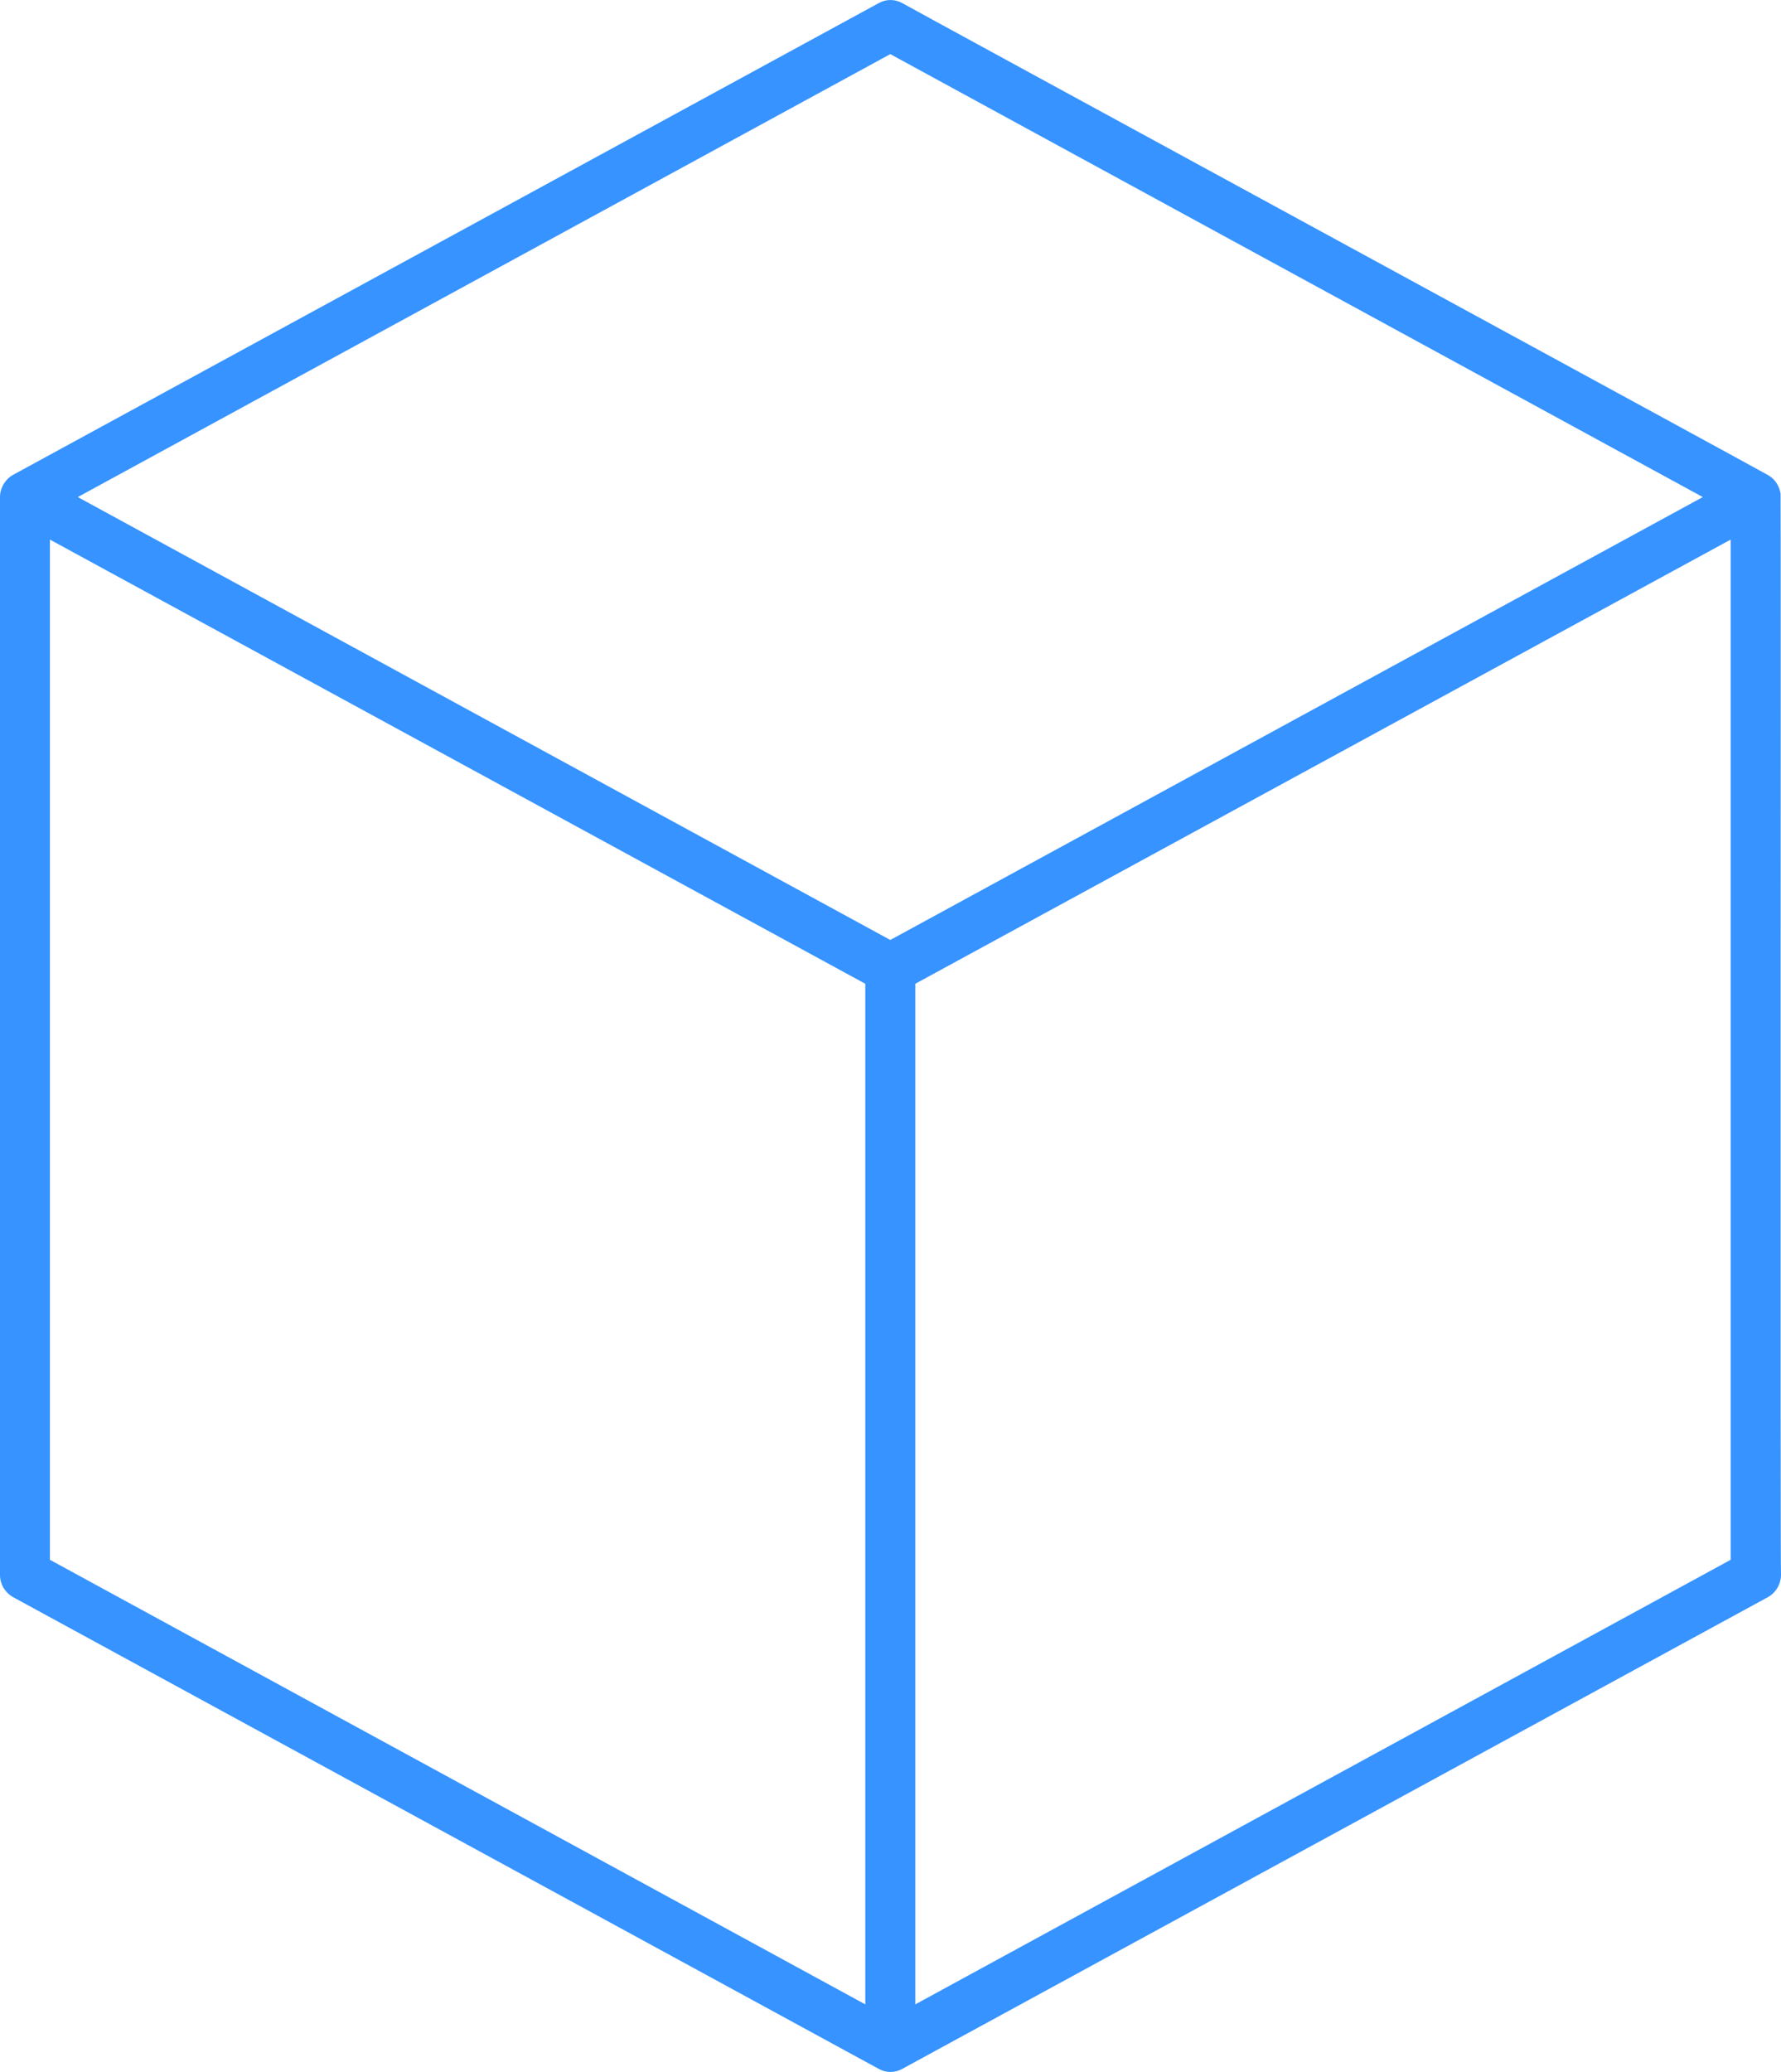 <svg width="43" height="50" viewBox="0 0 43 50" fill="none" xmlns="http://www.w3.org/2000/svg">
<path d="M42.99 11.913C42.96 11.72 42.849 11.558 42.689 11.466C42.689 11.456 21.786 0.086 21.786 0.076C21.605 -0.025 21.395 -0.025 21.214 0.076L0.321 11.456C0.131 11.558 0 11.771 0 11.995V38.005C0 38.229 0.121 38.432 0.321 38.544L21.214 49.924C21.395 50.025 21.605 50.025 21.786 49.924L42.679 38.544C42.869 38.442 43 38.229 43 38.005C42.98 37.924 43 11.984 42.99 11.913ZM21.495 1.306L41.112 11.995L21.495 22.683L1.878 11.995L21.495 1.306ZM1.205 13.021L20.892 23.74V48.369L1.205 37.64V13.021ZM41.785 37.64L22.098 48.369V23.74L41.785 13.021V37.64Z" fill="#3693FF"/>
</svg>
